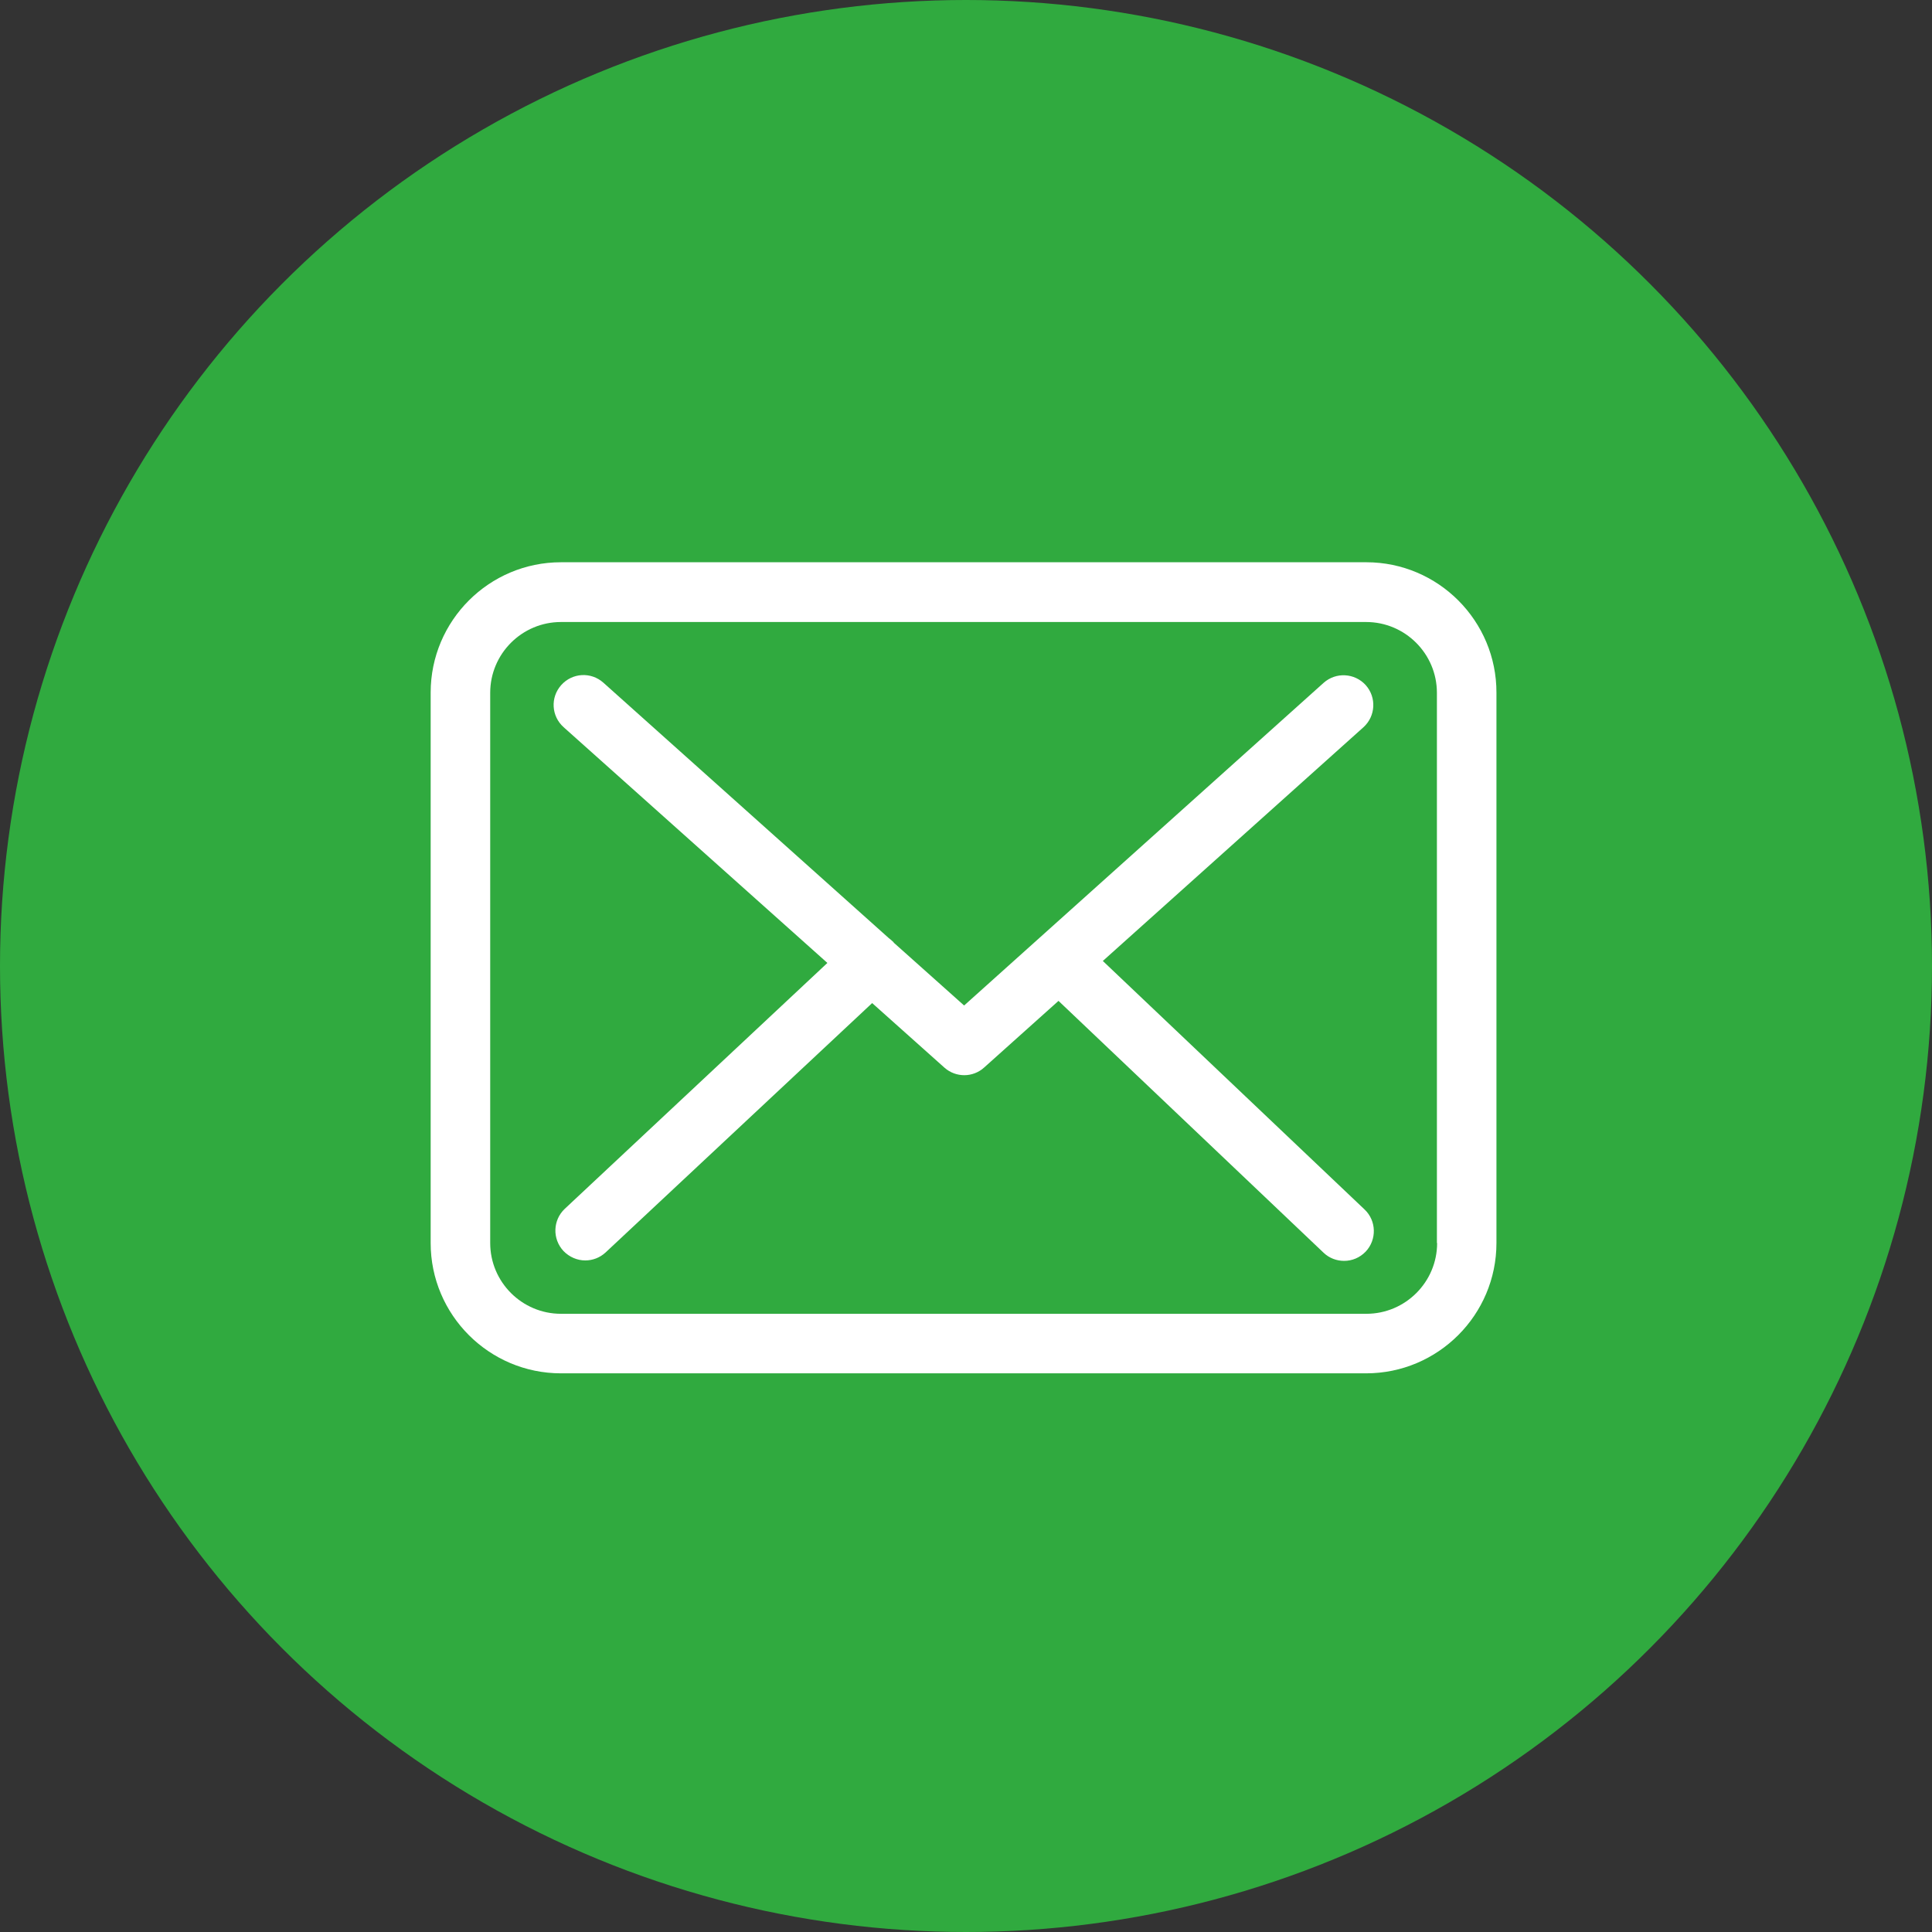 <?xml version="1.0" encoding="UTF-8"?> <svg xmlns="http://www.w3.org/2000/svg" width="323" height="323" viewBox="0 0 323 323" fill="none"><rect x="0" y="0" width="323" height="323" fill="#333333" stroke="none"/> <circle cx="161.5" cy="161.5" r="161.5" fill="#30AA3F"></circle> <path d="M228.43 94H93.789C81.77 94 72 103.77 72 115.789V207.811C72 219.83 81.77 229.6 93.789 229.6H228.393C240.412 229.6 250.182 219.83 250.182 207.811V115.826C250.219 103.807 240.449 94 228.43 94ZM240.265 207.811C240.265 214.337 234.956 219.646 228.43 219.646H93.789C87.263 219.646 81.954 214.337 81.954 207.811V115.826C81.954 109.3 87.263 103.991 93.789 103.991H228.393C234.919 103.991 240.228 109.3 240.228 115.826V207.811H240.265Z" fill="white"></path> <path d="M184.375 160.658L227.953 121.578C229.981 119.734 230.165 116.601 228.322 114.536C226.478 112.508 223.344 112.324 221.28 114.167L161.185 168.105L149.461 157.635C149.424 157.598 149.388 157.561 149.388 157.524C149.129 157.266 148.871 157.045 148.576 156.823L100.869 114.13C98.805 112.287 95.671 112.471 93.828 114.536C91.984 116.601 92.169 119.734 94.233 121.578L138.327 160.989L94.418 202.097C92.427 203.977 92.316 207.111 94.196 209.139C95.192 210.171 96.519 210.724 97.846 210.724C99.063 210.724 100.28 210.282 101.238 209.397L145.811 167.699L157.904 178.502C158.863 179.35 160.042 179.755 161.222 179.755C162.402 179.755 163.619 179.313 164.54 178.465L176.965 167.331L221.28 209.434C222.238 210.356 223.492 210.798 224.709 210.798C226.036 210.798 227.326 210.282 228.322 209.249C230.202 207.259 230.128 204.088 228.137 202.208L184.375 160.658Z" fill="white"></path> </svg> 